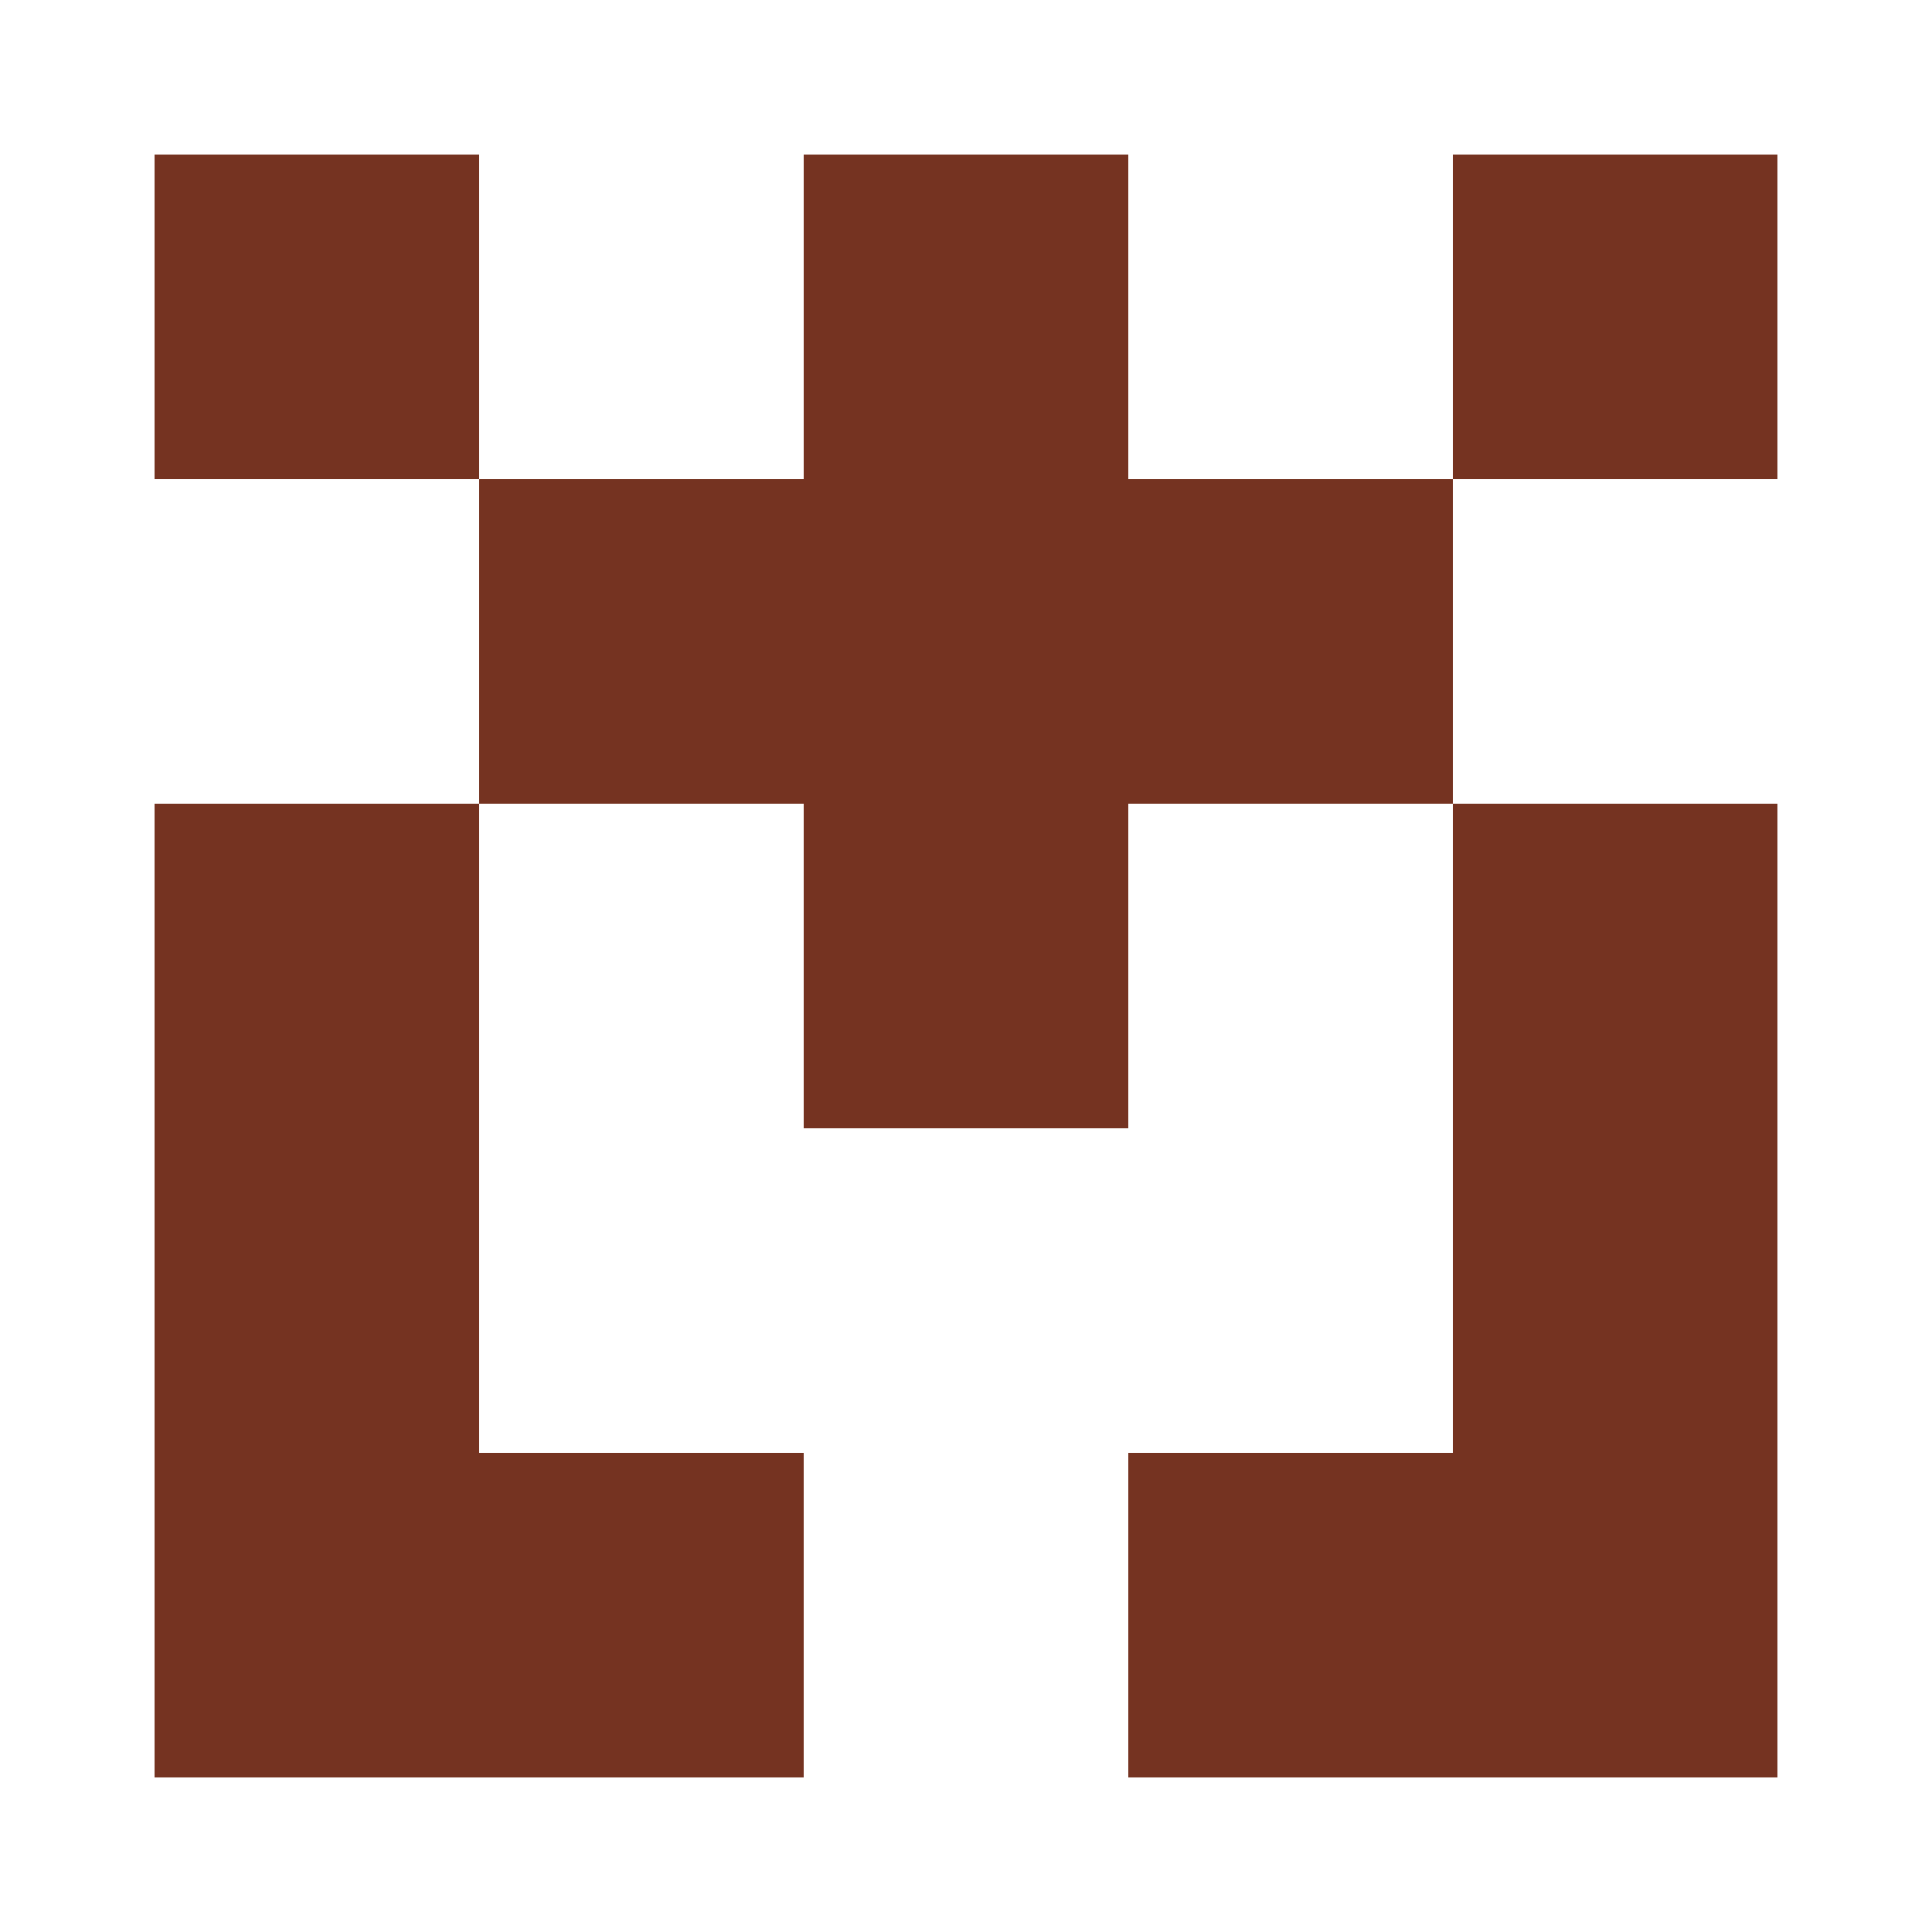 <?xml version="1.0" encoding="UTF-8"?><svg xmlns="http://www.w3.org/2000/svg" width="125" height="125" viewBox="0 0 125 125" role="img" aria-label="Avatar"><rect x="10" y="10" width="21" height="21" fill="#753321"/><rect x="52" y="10" width="21" height="21" fill="#753321"/><rect x="94" y="10" width="21" height="21" fill="#753321"/><rect x="31" y="31" width="21" height="21" fill="#753321"/><rect x="52" y="31" width="21" height="21" fill="#753321"/><rect x="73" y="31" width="21" height="21" fill="#753321"/><rect x="10" y="52" width="21" height="21" fill="#753321"/><rect x="52" y="52" width="21" height="21" fill="#753321"/><rect x="94" y="52" width="21" height="21" fill="#753321"/><rect x="10" y="73" width="21" height="21" fill="#753321"/><rect x="94" y="73" width="21" height="21" fill="#753321"/><rect x="10" y="94" width="21" height="21" fill="#753321"/><rect x="31" y="94" width="21" height="21" fill="#753321"/><rect x="73" y="94" width="21" height="21" fill="#753321"/><rect x="94" y="94" width="21" height="21" fill="#753321"/></svg>